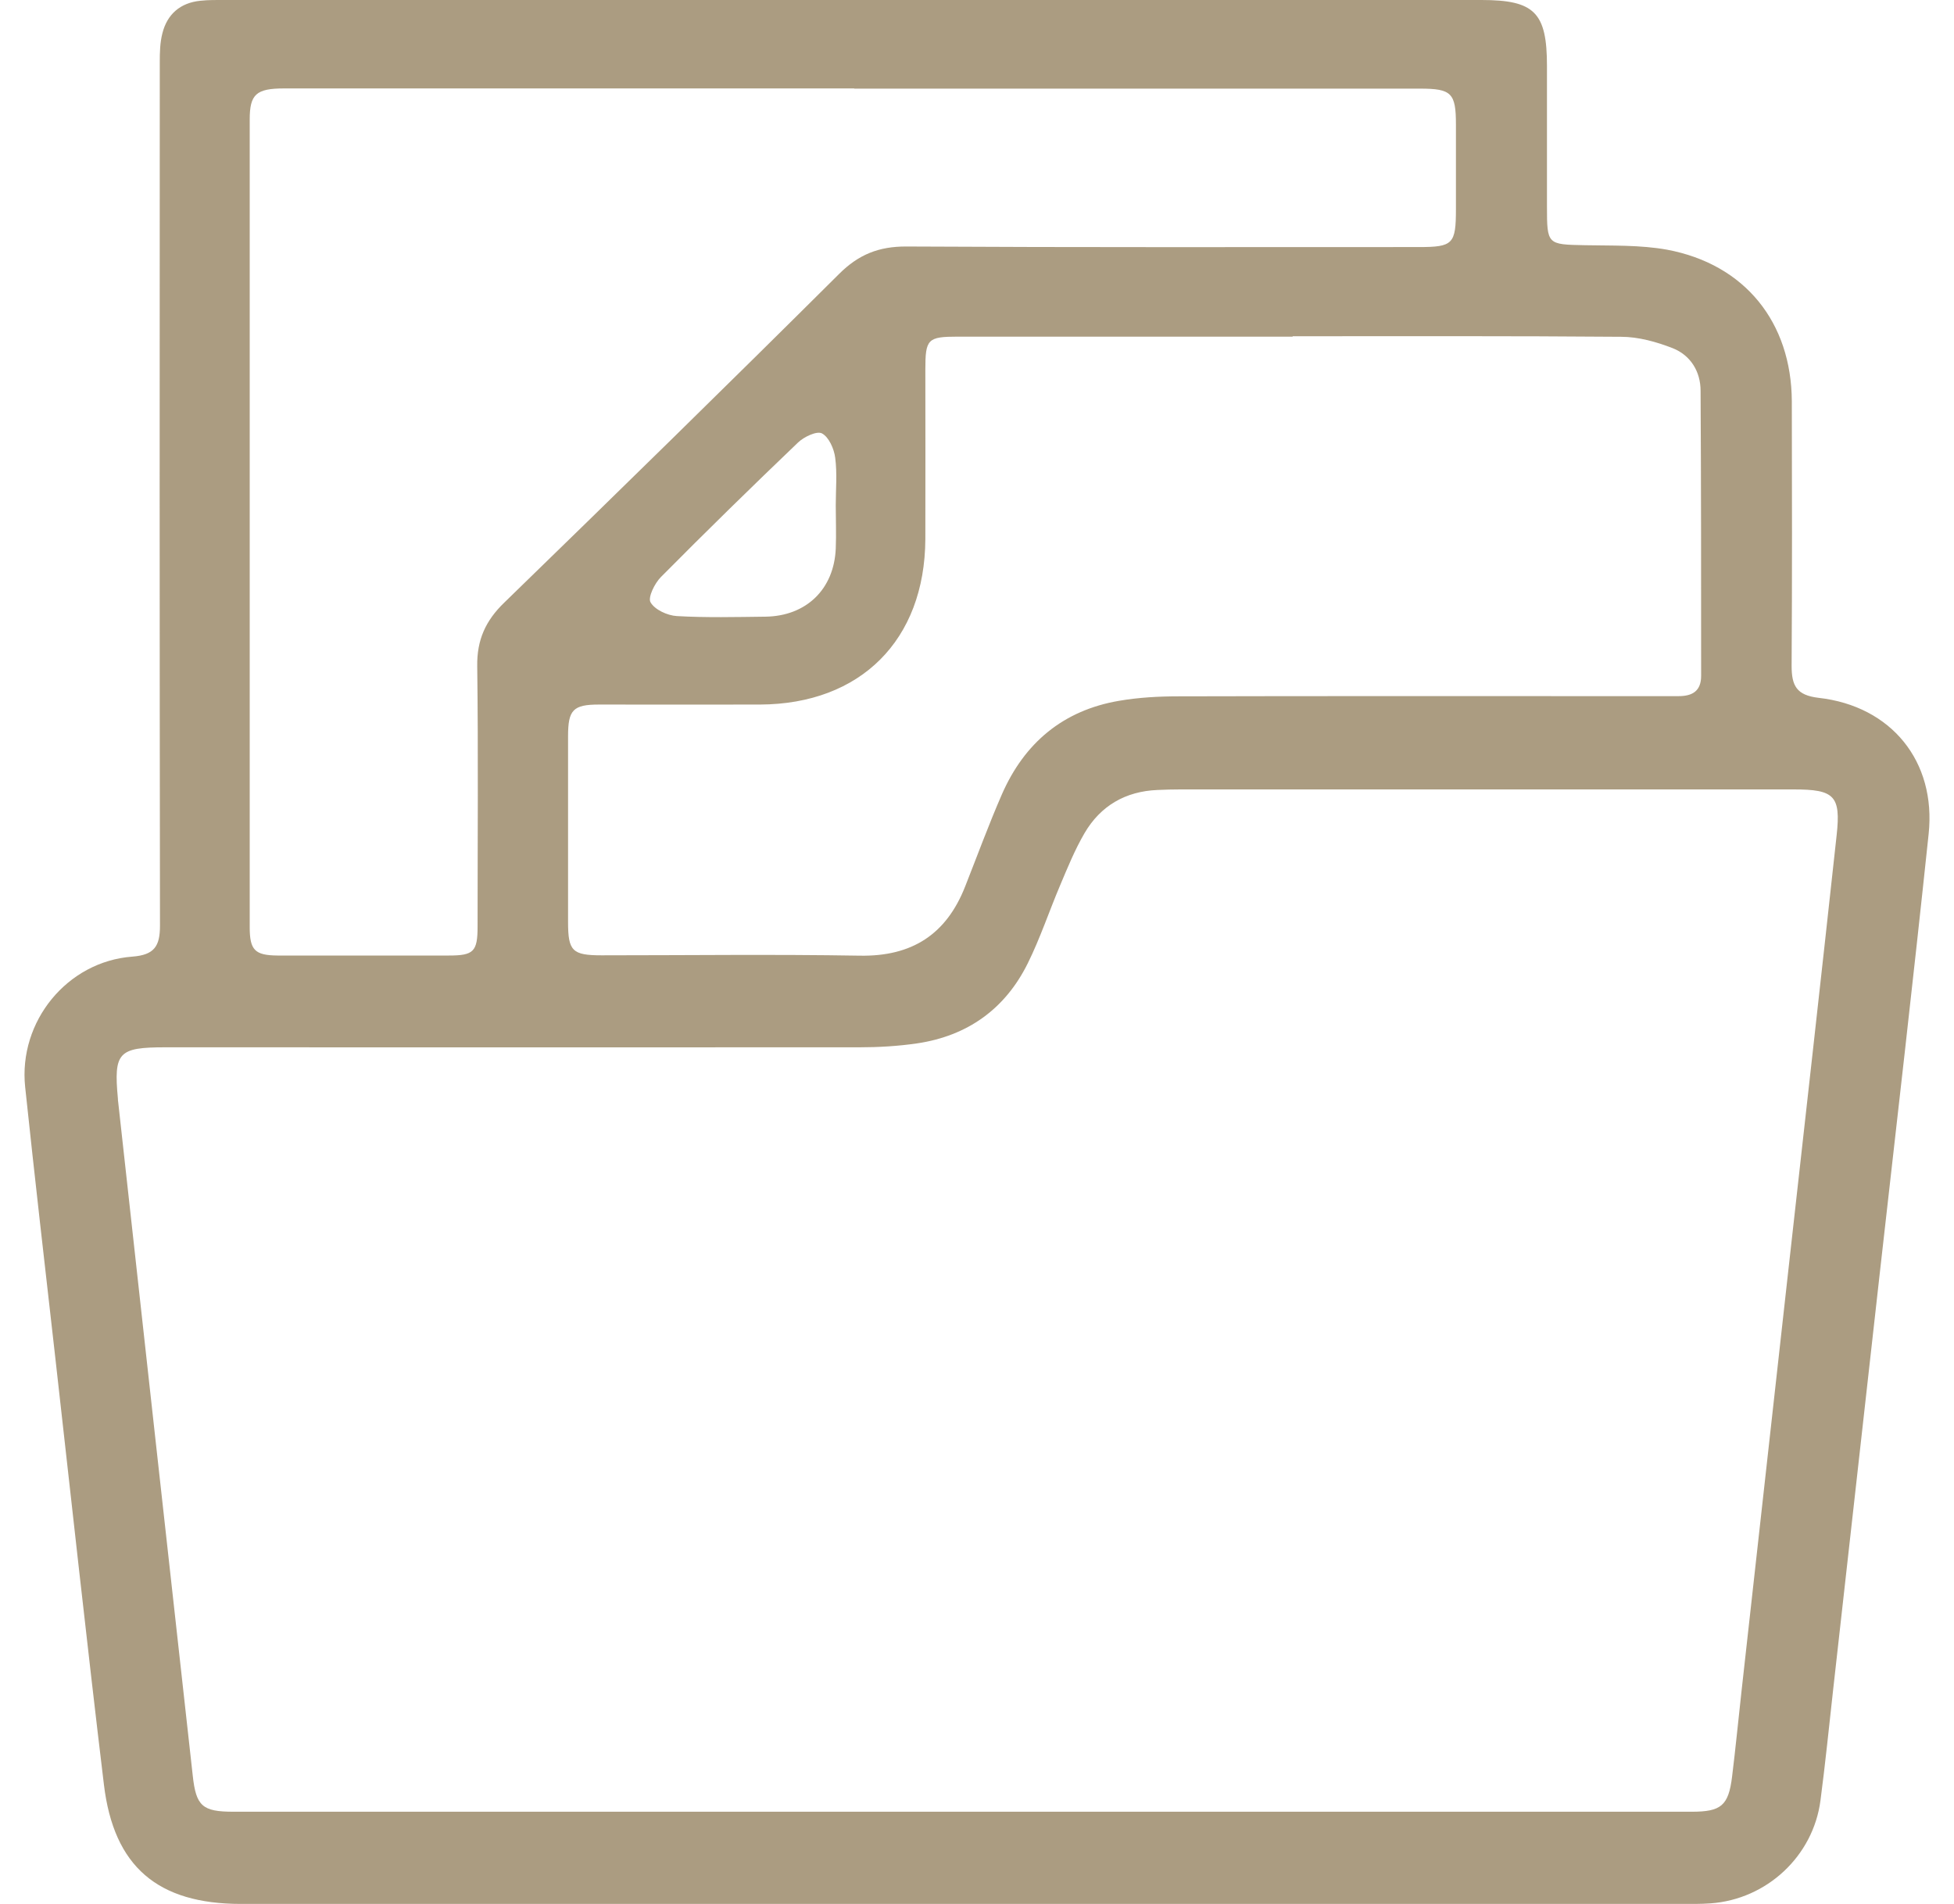 <svg width="39" height="38" viewBox="0 0 39 38" fill="none" xmlns="http://www.w3.org/2000/svg">
<path d="M19.201 38C14.404 38 9.606 38 4.809 38C3.152 38 2.271 37.26 2.074 35.618C1.732 32.782 1.424 29.94 1.104 27.101C0.9 25.299 0.692 23.496 0.502 21.694C0.365 20.386 1.342 19.189 2.643 19.093C3.081 19.059 3.193 18.885 3.193 18.476C3.185 12.731 3.185 6.983 3.189 1.238C3.189 1.048 3.193 0.851 3.241 0.665C3.337 0.283 3.598 0.056 3.999 0.015C4.162 -0.003 4.33 0 4.493 0C12.85 0 21.211 0 29.568 0C30.627 0 30.876 0.249 30.876 1.316C30.876 2.252 30.876 3.185 30.876 4.121C30.876 4.883 30.884 4.879 31.627 4.894C32.173 4.905 32.734 4.887 33.27 4.983C34.827 5.273 35.755 6.433 35.763 8.008C35.767 9.77 35.77 11.527 35.759 13.289C35.759 13.686 35.856 13.876 36.298 13.928C37.747 14.091 38.647 15.195 38.494 16.644C38.189 19.539 37.855 22.433 37.528 25.328C37.216 28.126 36.9 30.924 36.588 33.723C36.506 34.458 36.432 35.198 36.335 35.934C36.19 37.048 35.261 37.91 34.139 37.989C33.946 38.003 33.756 38 33.563 38C28.781 38 23.994 38 19.212 38H19.201ZM19.171 36.16C24.035 36.16 28.903 36.16 33.767 36.16C34.351 36.16 34.499 36.038 34.57 35.465C34.641 34.893 34.696 34.317 34.76 33.745C35.075 30.917 35.388 28.093 35.703 25.269C36.023 22.404 36.346 19.535 36.658 16.666C36.744 15.882 36.61 15.756 35.804 15.756C31.72 15.756 27.64 15.756 23.556 15.756C23.404 15.756 23.255 15.76 23.103 15.767C22.463 15.793 21.965 16.083 21.646 16.629C21.453 16.96 21.308 17.317 21.159 17.67C20.94 18.186 20.762 18.725 20.513 19.227C20.063 20.137 19.312 20.676 18.302 20.825C17.923 20.88 17.536 20.903 17.153 20.903C12.534 20.906 7.916 20.903 3.297 20.903C2.364 20.903 2.267 21.003 2.353 21.924C2.353 21.951 2.356 21.98 2.36 22.006C2.854 26.484 3.349 30.962 3.847 35.439C3.913 36.049 4.04 36.16 4.66 36.16C9.498 36.16 14.337 36.16 19.175 36.16H19.171ZM17.049 1.765C13.255 1.765 9.465 1.765 5.671 1.765C5.114 1.765 4.984 1.881 4.984 2.386C4.984 7.759 4.984 13.133 4.984 18.506C4.984 18.963 5.088 19.067 5.537 19.071C6.678 19.071 7.819 19.071 8.96 19.071C9.454 19.071 9.532 18.993 9.532 18.491C9.532 16.759 9.547 15.028 9.525 13.296C9.517 12.772 9.692 12.386 10.067 12.025C12.304 9.851 14.534 7.67 16.745 5.47C17.135 5.08 17.54 4.917 18.093 4.92C21.501 4.939 24.909 4.931 28.316 4.931C29 4.931 29.059 4.872 29.059 4.173C29.059 3.608 29.059 3.047 29.059 2.483C29.059 1.858 28.97 1.769 28.346 1.769C24.582 1.769 20.814 1.769 17.049 1.769V1.765ZM25.8 6.719C23.575 6.719 21.349 6.719 19.119 6.719C18.513 6.719 18.469 6.767 18.469 7.38C18.469 8.506 18.473 9.636 18.469 10.762C18.458 12.776 17.176 14.054 15.169 14.062C14.099 14.065 13.025 14.062 11.955 14.062C11.438 14.062 11.338 14.169 11.338 14.693C11.338 15.931 11.338 17.168 11.338 18.405C11.338 18.981 11.423 19.067 12.007 19.067C13.723 19.067 15.444 19.045 17.161 19.074C18.205 19.093 18.889 18.647 19.264 17.692C19.506 17.079 19.732 16.462 19.996 15.856C20.446 14.827 21.219 14.177 22.337 13.987C22.727 13.92 23.129 13.898 23.526 13.898C26.235 13.891 28.94 13.894 31.649 13.894C32.266 13.894 32.887 13.894 33.504 13.894C33.782 13.894 33.953 13.79 33.953 13.489C33.953 11.594 33.953 9.695 33.942 7.8C33.942 7.414 33.741 7.09 33.385 6.949C33.061 6.823 32.701 6.722 32.355 6.722C30.17 6.704 27.985 6.711 25.8 6.711V6.719ZM16.681 10.085C16.681 9.77 16.711 9.45 16.67 9.138C16.648 8.959 16.544 8.725 16.407 8.651C16.306 8.595 16.046 8.718 15.927 8.833C15.006 9.714 14.091 10.609 13.192 11.516C13.066 11.642 12.928 11.925 12.984 12.021C13.069 12.17 13.322 12.285 13.508 12.296C14.095 12.33 14.69 12.315 15.28 12.308C16.094 12.296 16.648 11.758 16.681 10.947C16.693 10.661 16.681 10.371 16.681 10.082V10.085Z" fill="#AB9C81"/>
</svg>

